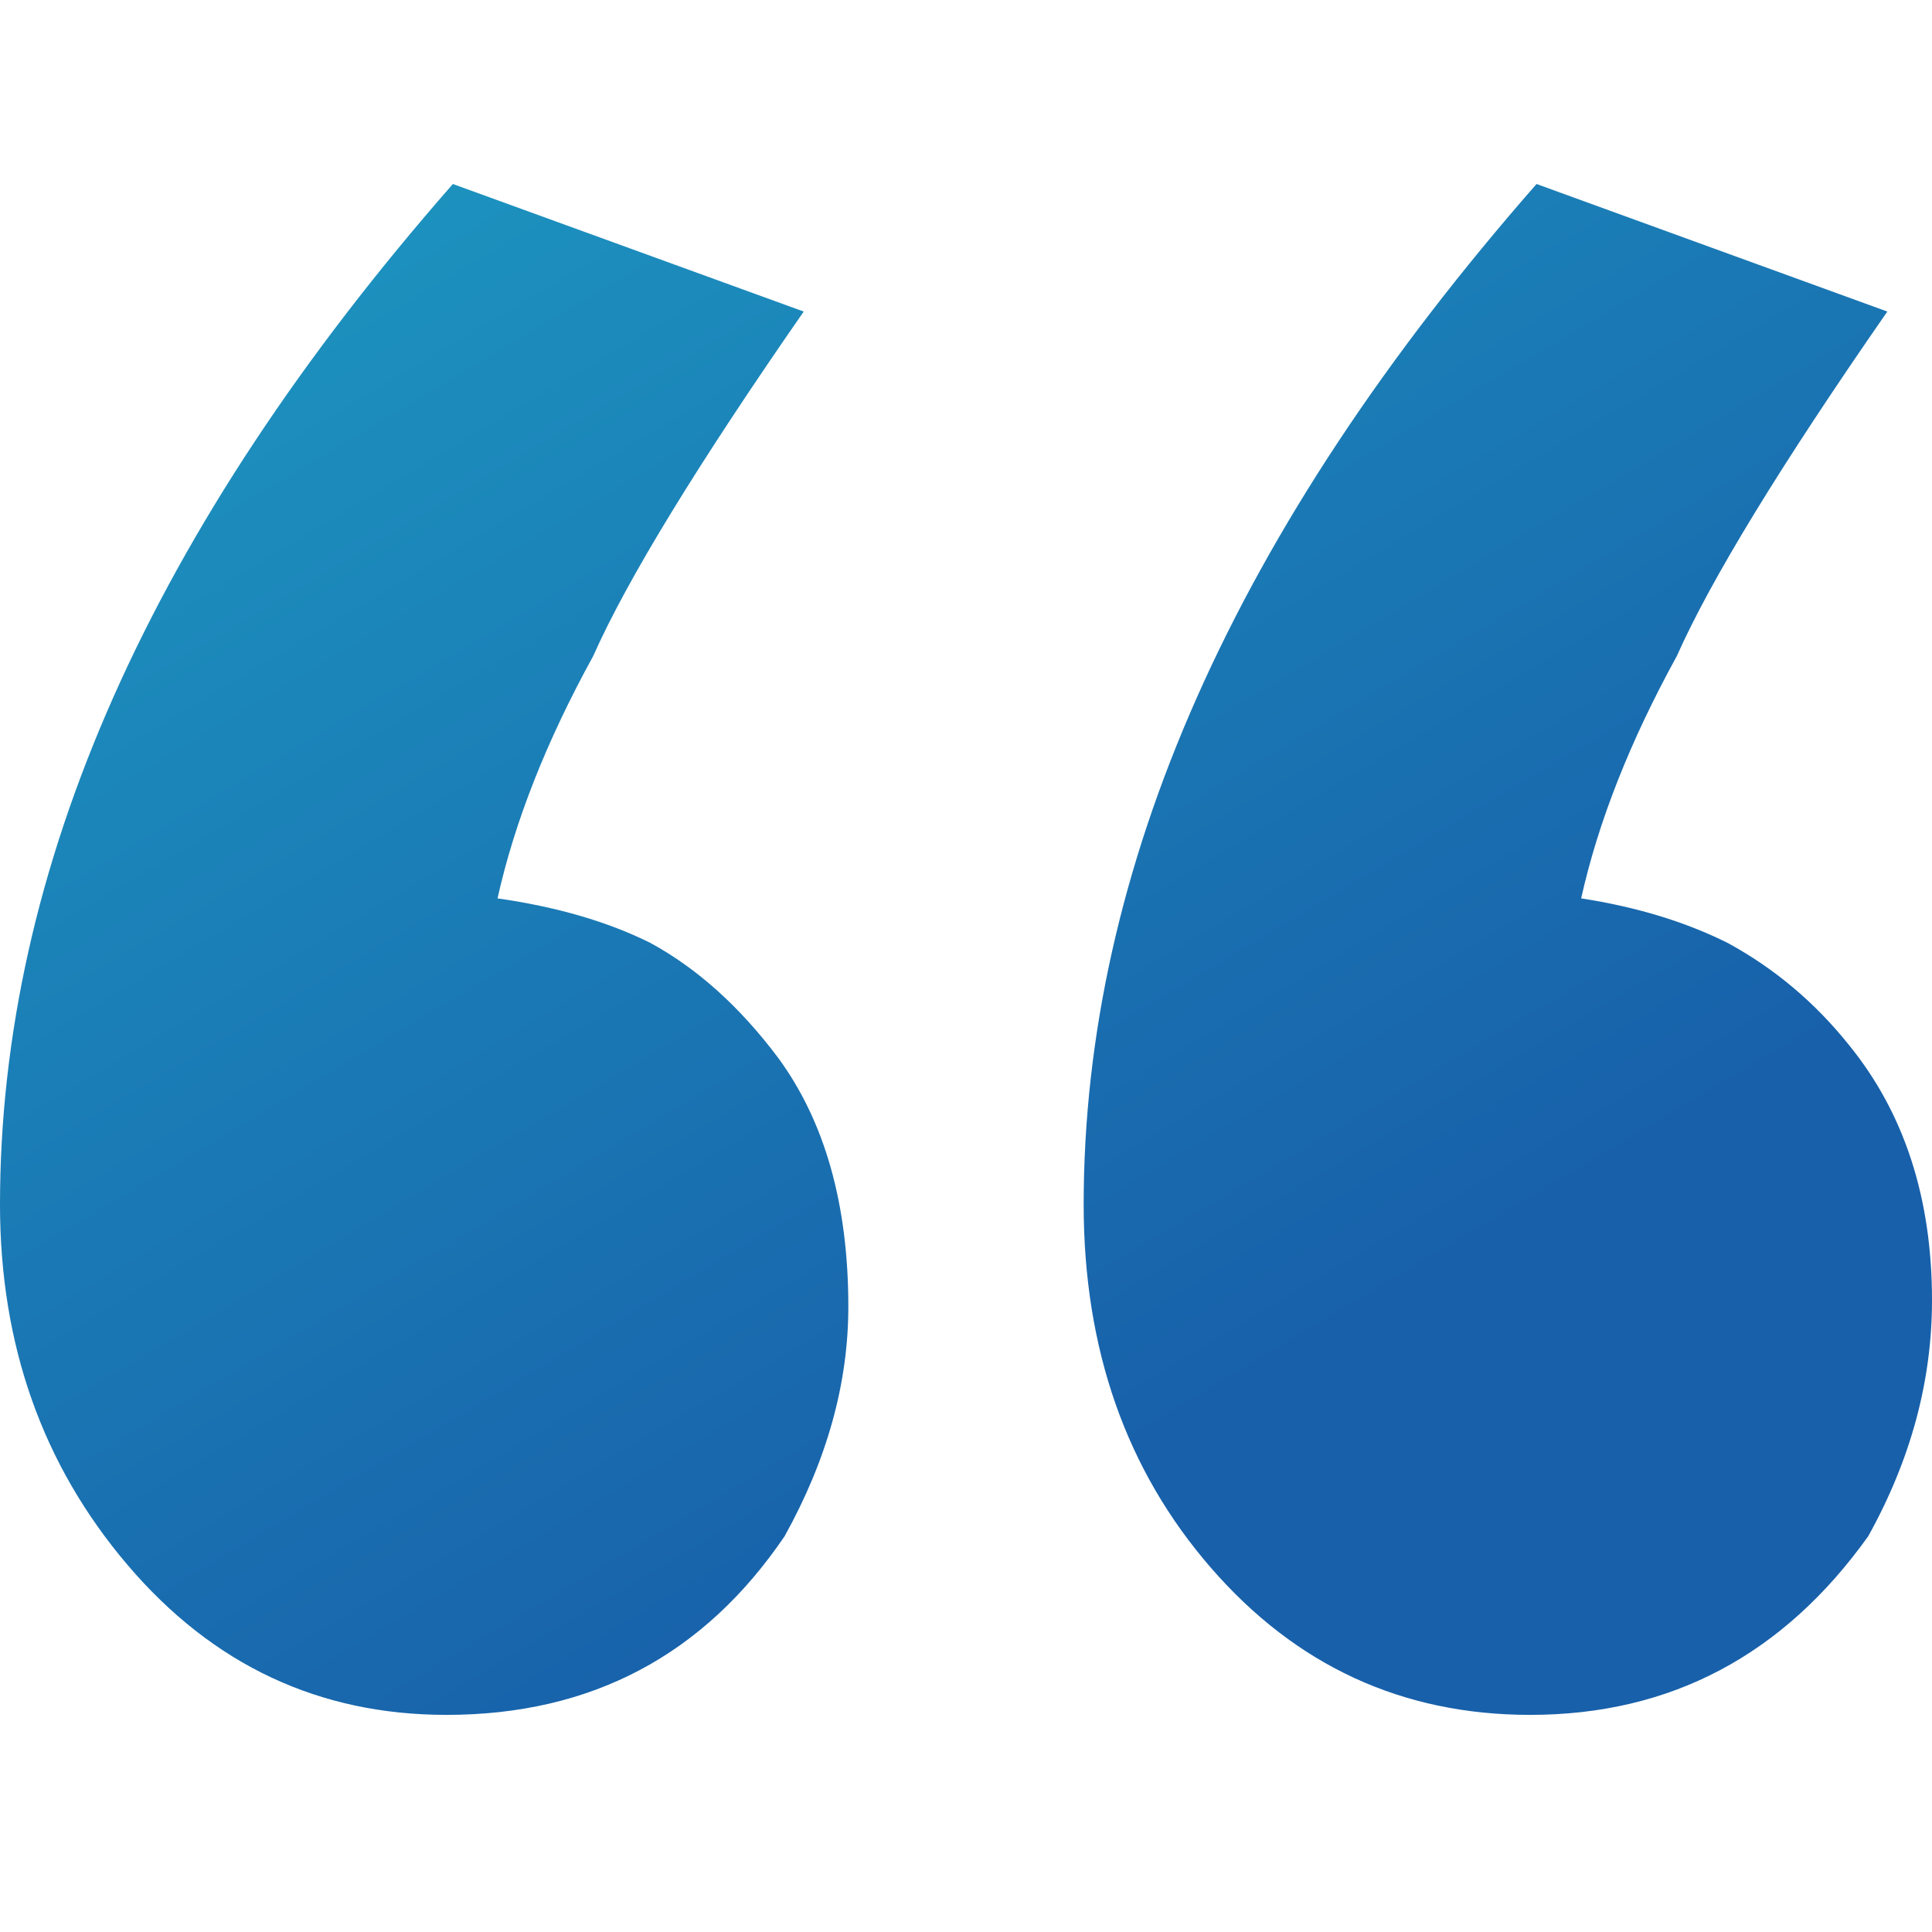 <?xml version="1.0" encoding="UTF-8"?>
<svg width="42px" height="42px" viewBox="0 0 42 42" version="1.1" xmlns="http://www.w3.org/2000/svg" xmlns:xlink="http://www.w3.org/1999/xlink">
    <title>B905CDE8-1C0F-4162-BE62-BB30B3A49F5F</title>
    <defs>
        <linearGradient x1="56.461%" y1="85.833%" x2="-17.132%" y2="-11.52%" id="linearGradient-1">
            <stop stop-color="#1860AA" offset="0%"></stop>
            <stop stop-color="#1EA4C6" offset="100%"></stop>
        </linearGradient>
    </defs>
    <g id="V2" stroke="none" stroke-width="1" fill="none" fill-rule="evenodd">
        <g id="02_Homepage-Option-2" transform="translate(-170, -1028)">
            <g id="Group-30" transform="translate(170, 1028)">
                <rect id="Rectangle-Copy-5" x="0" y="0" width="42" height="42"></rect>
                <path d="M17.472,6.773 C15.161,10.101 13.635,12.597 12.896,14.261 C11.879,16.11 11.186,17.866 10.816,19.53 C12.11,19.715 13.219,20.039 14.144,20.501 C15.161,21.056 16.085,21.888 16.917,22.997 C17.934,24.384 18.442,26.186 18.442,28.405 C18.442,30.069 17.98,31.733 17.056,33.397 C15.299,35.985 12.85,37.28 9.707,37.28 C6.933,37.28 4.622,36.193 2.773,34.021 C0.924,31.848 0,29.237 0,26.186 C0,18.883 3.282,11.488 9.845,4 L17.472,6.773 Z M41.029,6.773 C38.718,10.101 37.193,12.597 36.453,14.261 C35.437,16.11 34.743,17.866 34.373,19.53 C35.575,19.715 36.638,20.039 37.563,20.501 C38.58,21.056 39.458,21.795 40.197,22.72 C41.399,24.199 42,26.048 42,28.266 C42,30.023 41.538,31.733 40.613,33.397 C38.764,35.985 36.315,37.28 33.264,37.28 C30.491,37.28 28.18,36.216 26.331,34.09 C24.482,31.964 23.558,29.329 23.558,26.186 C23.558,18.883 26.839,11.488 33.403,4 L41.029,6.773 Z" id="Combined-Shape" fill="url(#linearGradient-1)"></path>
            </g>
        </g>
    </g>
</svg>